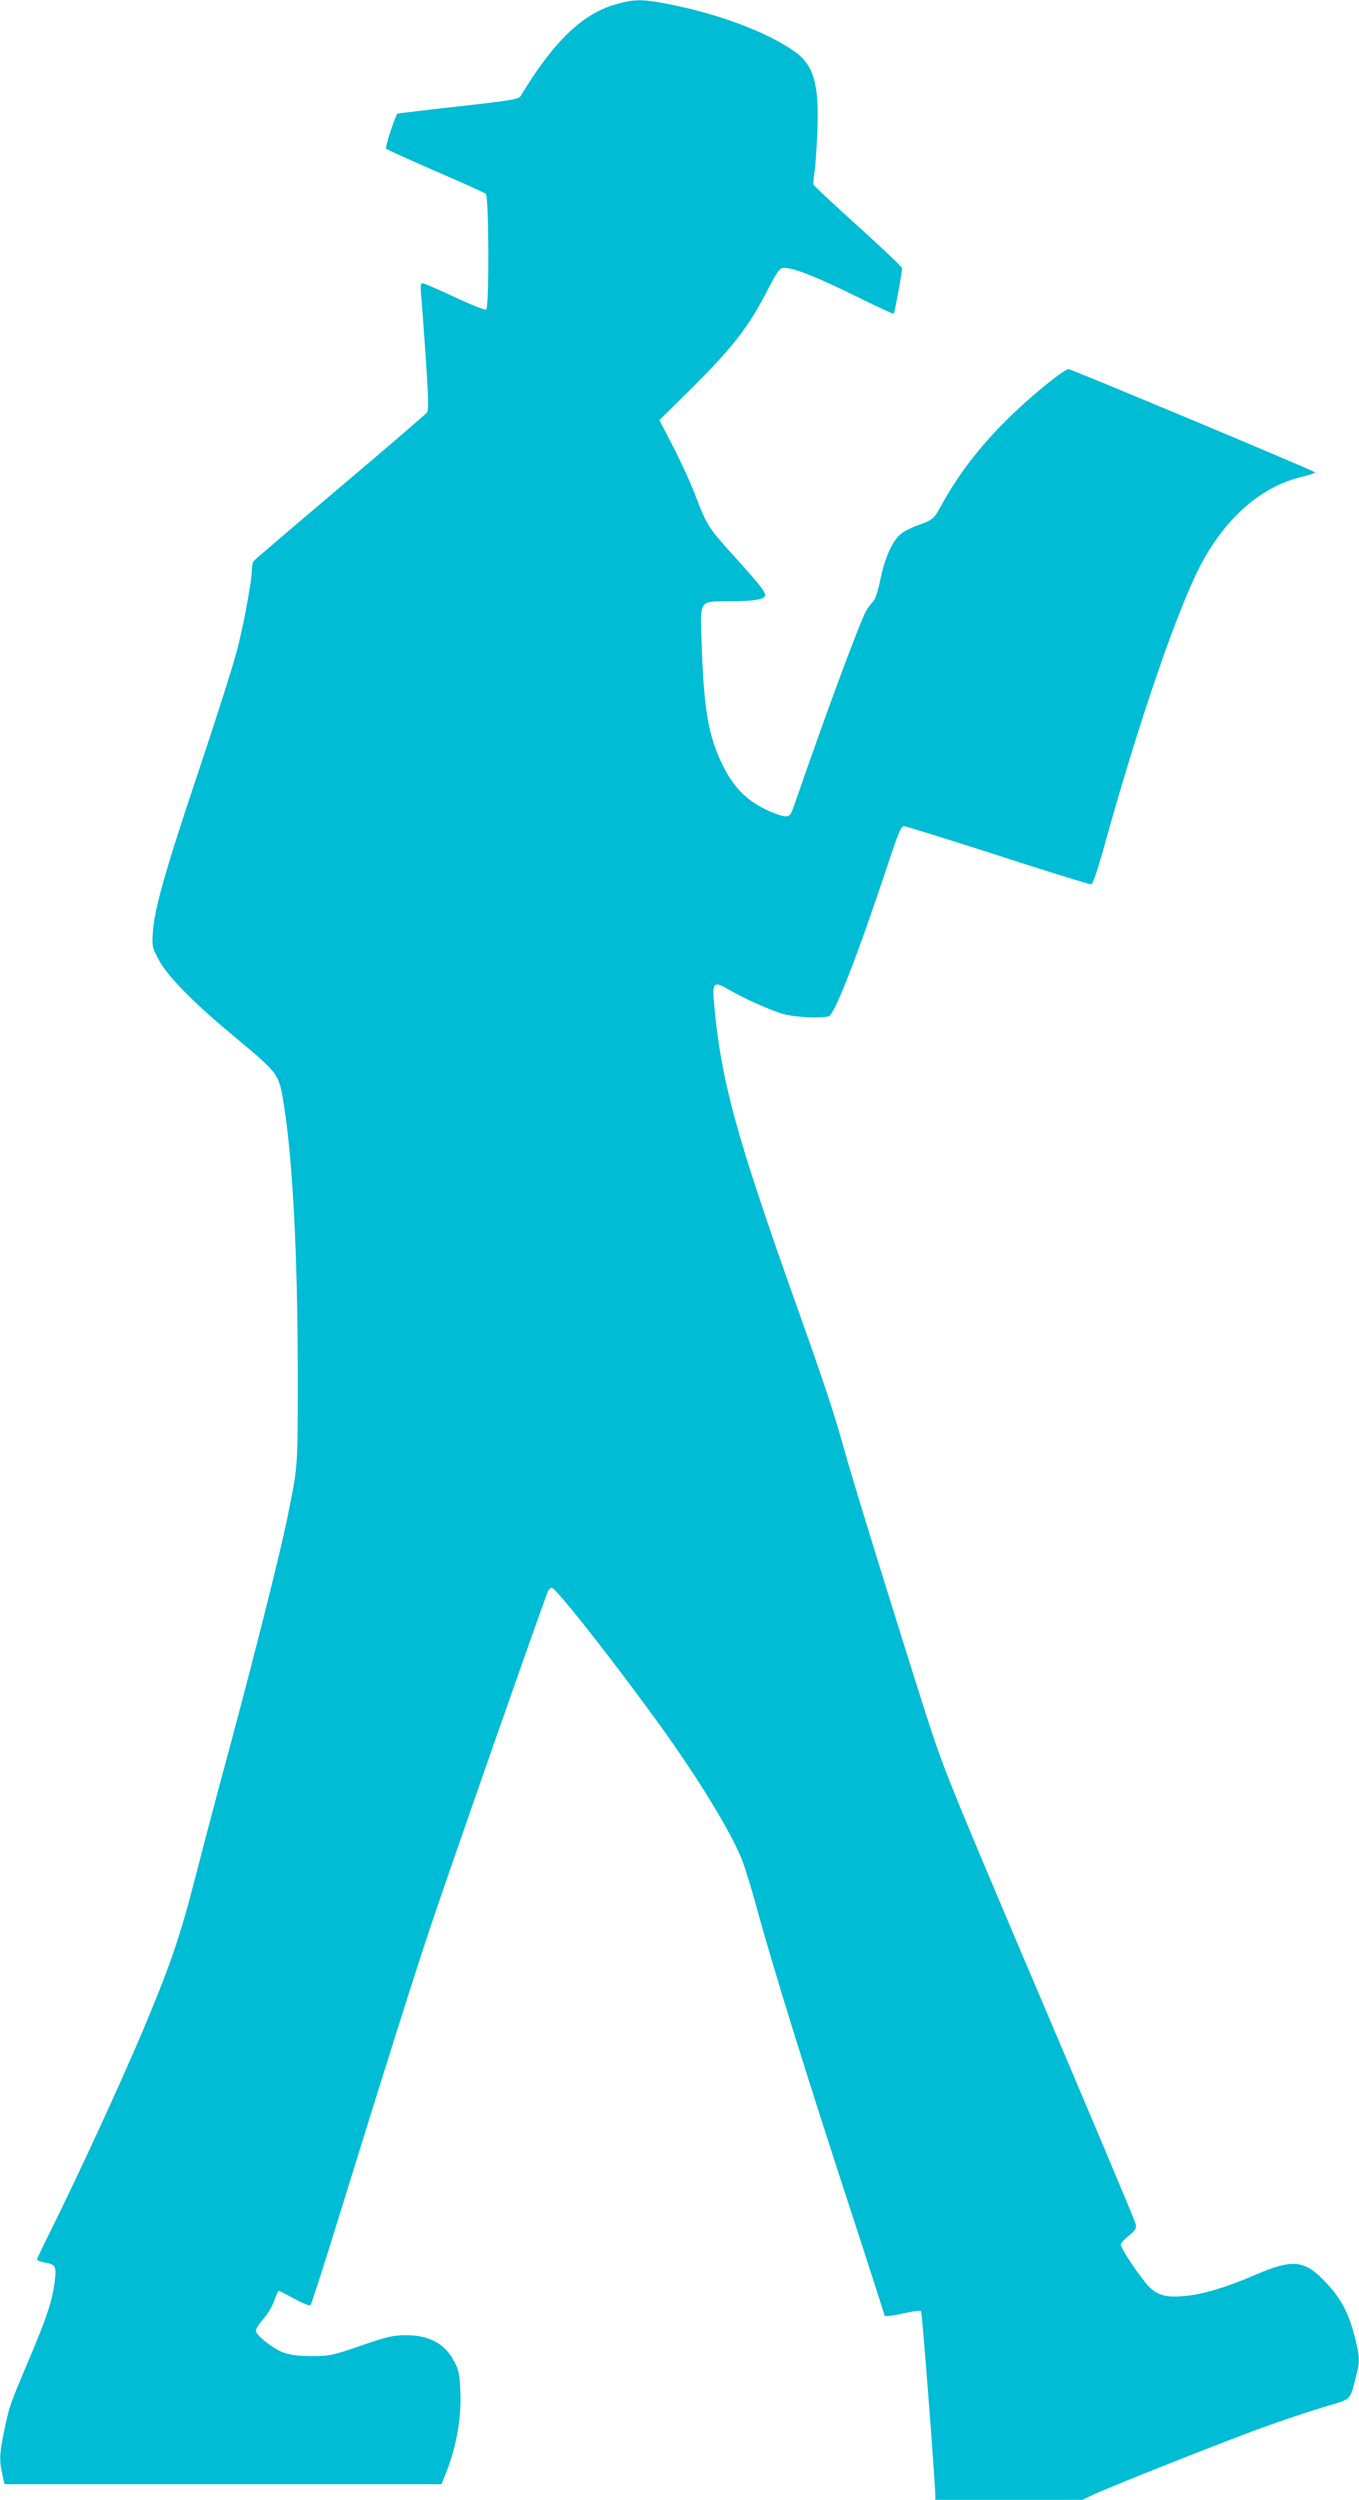 <?xml version="1.0" standalone="no"?>
<!DOCTYPE svg PUBLIC "-//W3C//DTD SVG 20010904//EN"
 "http://www.w3.org/TR/2001/REC-SVG-20010904/DTD/svg10.dtd">
<svg version="1.0" xmlns="http://www.w3.org/2000/svg"
 width="696pt" height="1280pt" viewBox="0 0 696 1280"
 preserveAspectRatio="xMidYMid meet">
<g transform="translate(0,1280) scale(0.1,-0.1)"
fill="#00bcd4" stroke="none">
<path d="M3147 12776 c-168 -50 -316 -194 -482 -470 -8 -14 -66 -23 -319 -51
-170 -19 -310 -36 -311 -37 -13 -18 -64 -173 -58 -179 5 -5 118 -56 253 -115
135 -58 251 -111 258 -116 16 -13 18 -583 2 -593 -6 -4 -79 25 -162 64 -83 39
-157 71 -164 71 -9 0 -11 -14 -8 -52 3 -29 14 -174 24 -323 14 -207 16 -274 7
-287 -7 -9 -208 -182 -447 -384 -239 -202 -438 -372 -442 -378 -4 -6 -8 -25
-8 -43 0 -50 -37 -257 -71 -393 -16 -69 -104 -345 -194 -615 -176 -523 -233
-724 -242 -846 -5 -72 -4 -79 28 -140 46 -86 170 -214 374 -384 252 -211 242
-198 270 -370 44 -278 69 -761 70 -1345 0 -520 3 -482 -56 -775 -35 -170 -163
-679 -284 -1130 -64 -236 -145 -542 -180 -680 -83 -323 -129 -458 -274 -804
-110 -261 -340 -760 -475 -1030 -36 -72 -66 -135 -66 -140 0 -5 18 -12 39 -16
56 -9 61 -19 51 -100 -13 -98 -40 -180 -135 -405 -96 -226 -98 -233 -125 -364
-23 -114 -24 -145 -8 -215 l11 -51 1119 0 1119 0 15 37 c57 136 87 291 82 426
-3 97 -7 119 -31 164 -47 92 -128 136 -247 136 -65 0 -96 -7 -230 -53 -144
-50 -162 -54 -250 -54 -66 0 -111 5 -145 17 -55 19 -145 90 -145 114 0 8 18
35 39 60 22 24 47 67 56 94 9 27 19 49 22 49 4 0 40 -18 81 -41 41 -22 78 -37
82 -32 5 4 77 229 160 498 228 737 373 1195 455 1440 86 257 459 1325 597
1707 5 16 16 28 24 28 22 0 345 -412 576 -735 187 -262 342 -518 397 -655 16
-41 50 -151 75 -243 85 -313 258 -869 507 -1629 82 -252 149 -460 149 -464 0
-7 40 -2 123 16 31 7 60 10 64 6 6 -5 71 -857 73 -938 l0 -28 377 0 376 0 55
26 c92 43 654 266 862 342 107 39 252 87 322 108 143 42 130 29 163 157 20 76
19 98 -6 198 -30 122 -71 200 -146 279 -112 120 -169 126 -369 40 -144 -62
-264 -98 -354 -106 -91 -9 -133 1 -177 39 -38 33 -153 202 -153 224 0 7 18 27
41 45 32 26 40 38 36 58 -2 14 -224 540 -492 1170 -465 1094 -491 1158 -582
1440 -149 467 -367 1171 -413 1335 -59 212 -94 319 -247 750 -320 899 -392
1167 -428 1578 -7 81 6 92 63 58 83 -50 241 -121 302 -135 68 -17 206 -21 227
-8 33 21 152 329 303 785 49 148 65 187 79 187 10 0 227 -68 482 -150 255 -83
470 -149 478 -148 8 2 33 75 67 198 174 627 370 1199 490 1431 127 245 312
408 520 457 42 10 73 21 68 24 -28 18 -1248 528 -1261 528 -21 0 -161 -111
-276 -220 -160 -151 -282 -307 -374 -474 -42 -76 -43 -77 -126 -107 -31 -11
-70 -31 -85 -44 -42 -36 -81 -122 -103 -231 -13 -65 -27 -105 -40 -117 -10
-10 -26 -31 -35 -48 -40 -79 -215 -552 -366 -991 -18 -51 -23 -58 -47 -58 -14
0 -59 16 -99 35 -99 47 -167 117 -220 225 -73 149 -97 282 -108 610 -9 243
-16 230 134 231 131 0 186 9 190 30 3 18 -29 58 -162 205 -125 138 -137 156
-191 298 -24 65 -77 180 -116 256 l-72 139 155 153 c219 217 302 323 399 513
44 85 61 111 79 113 40 6 161 -40 364 -140 109 -54 201 -97 203 -94 5 4 43
212 43 232 0 7 -101 103 -225 215 -123 111 -226 207 -228 213 -3 6 -1 34 4 61
5 28 11 122 15 210 10 248 -19 345 -122 415 -147 102 -402 195 -666 244 -114
21 -157 20 -251 -8z"/>
</g>
</svg>
